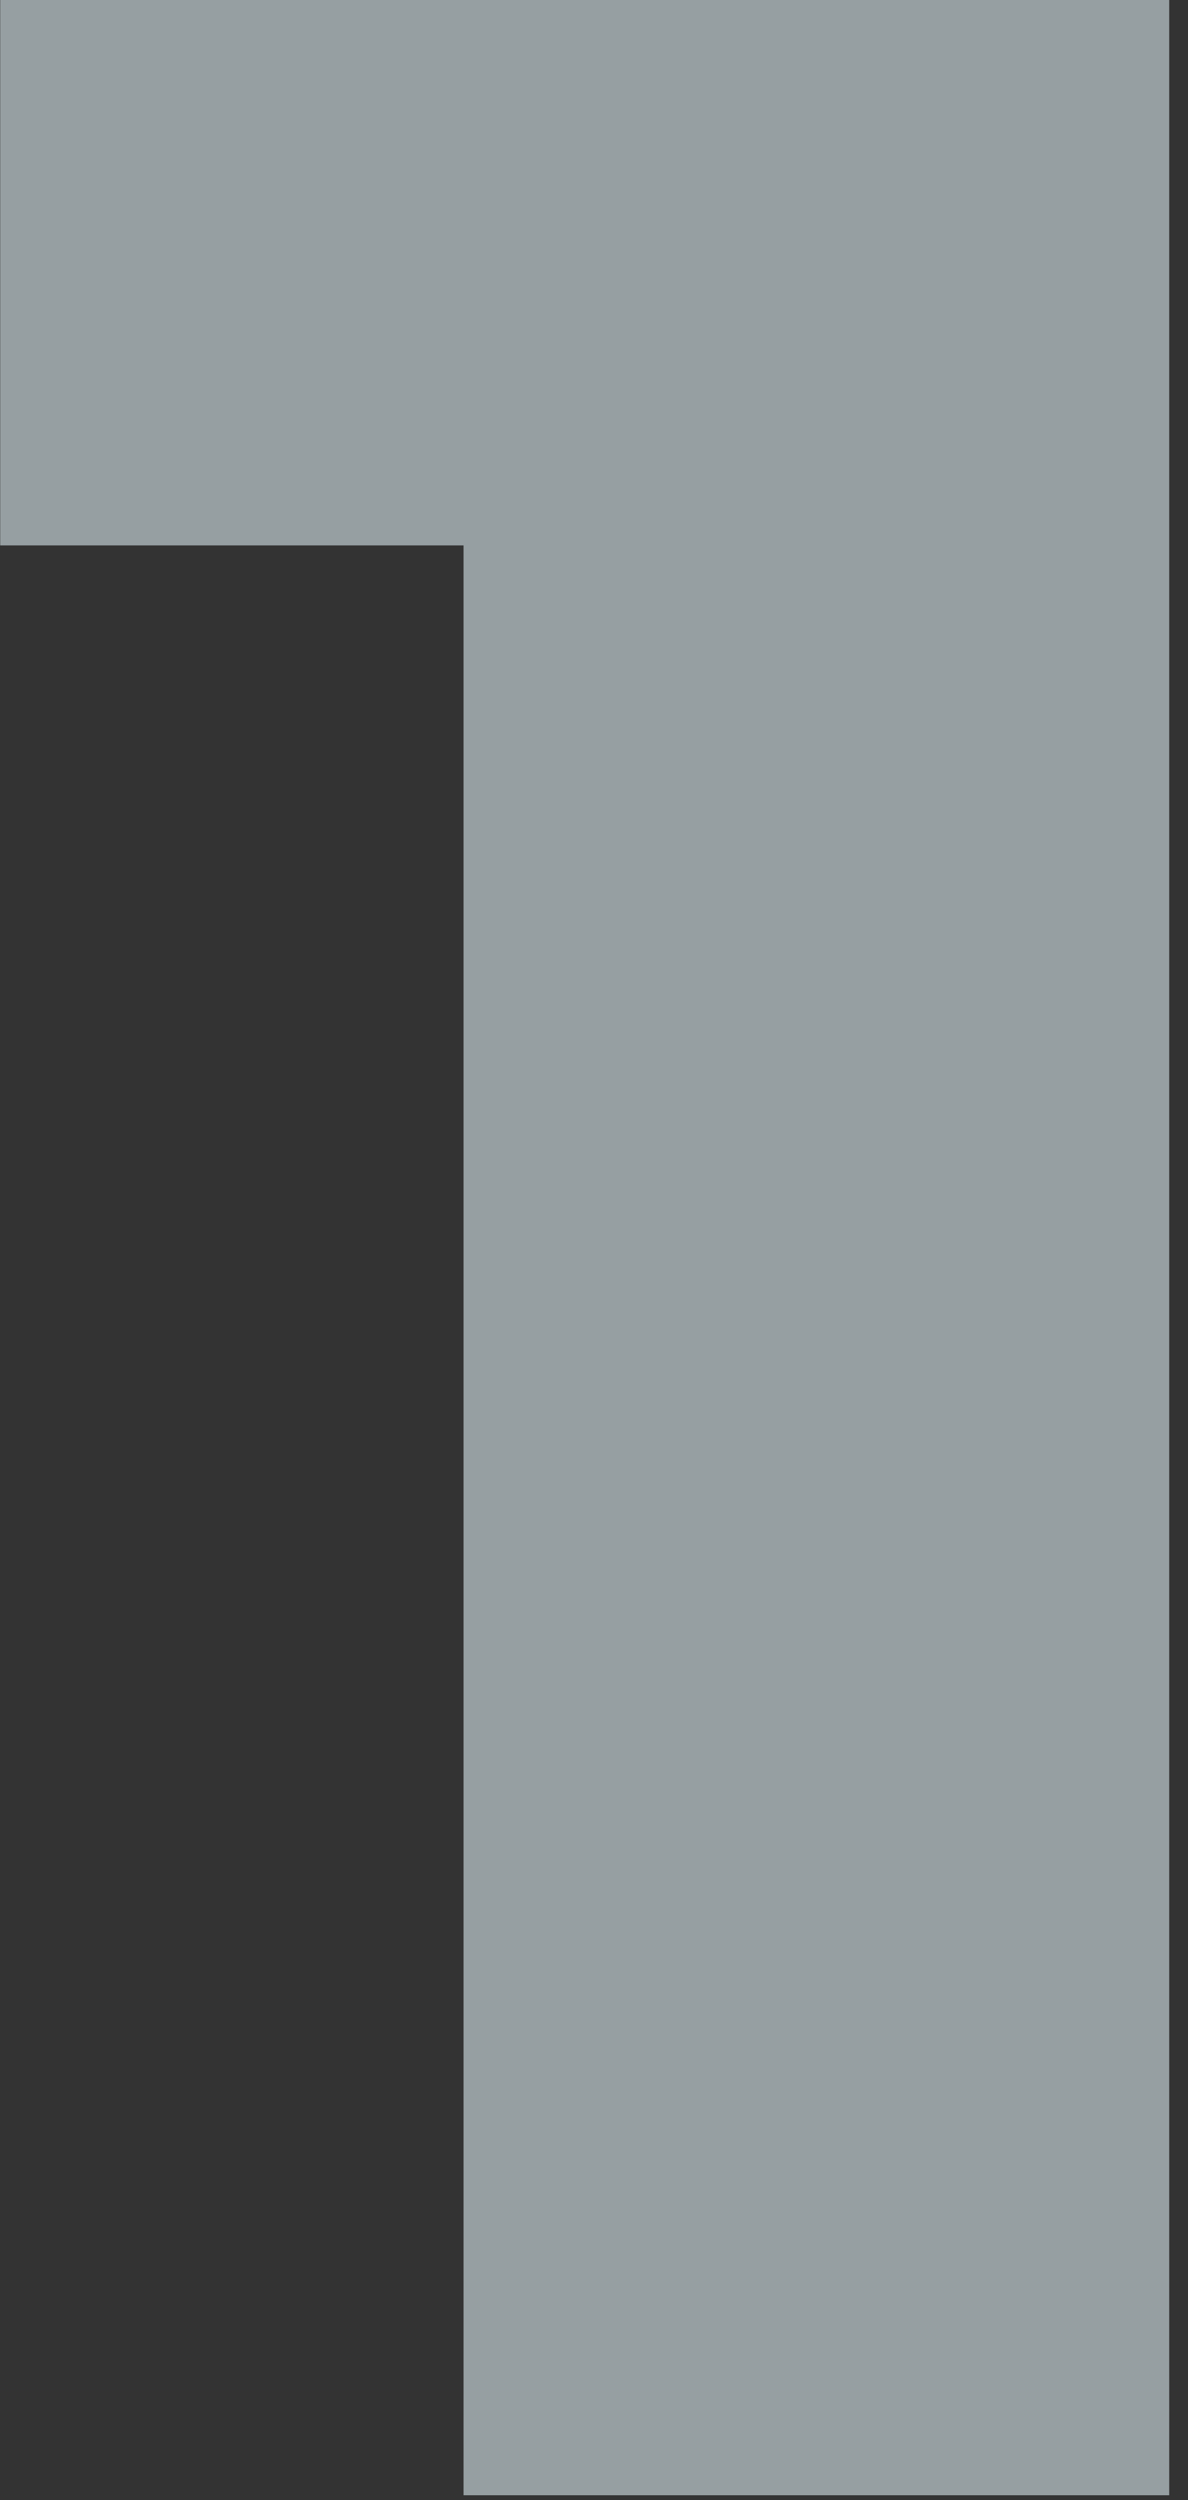 <?xml version="1.0" encoding="UTF-8" standalone="no"?> <svg xmlns="http://www.w3.org/2000/svg" xmlns:xlink="http://www.w3.org/1999/xlink" xmlns:serif="http://www.serif.com/" width="100%" height="100%" viewBox="0 0 48 101" version="1.1" xml:space="preserve" style="fill-rule:evenodd;clip-rule:evenodd;stroke-linejoin:round;stroke-miterlimit:2;"><rect x="0" y="0" width="48" height="101" fill="#333333" stroke="none"/> <g transform="matrix(1,0,0,1,-88.847,-138.917)"> <g transform="matrix(144,0,0,144,87.992,239.717)"> <path d="M0.136,-0L0.136,-0.629L0.221,-0.547L0.006,-0.547L0.006,-0.7L0.334,-0.7L0.334,-0L0.136,-0Z" style="fill:rgb(223,238,243);fill-opacity:0.58;fill-rule:nonzero;"></path> </g> </g> </svg> 